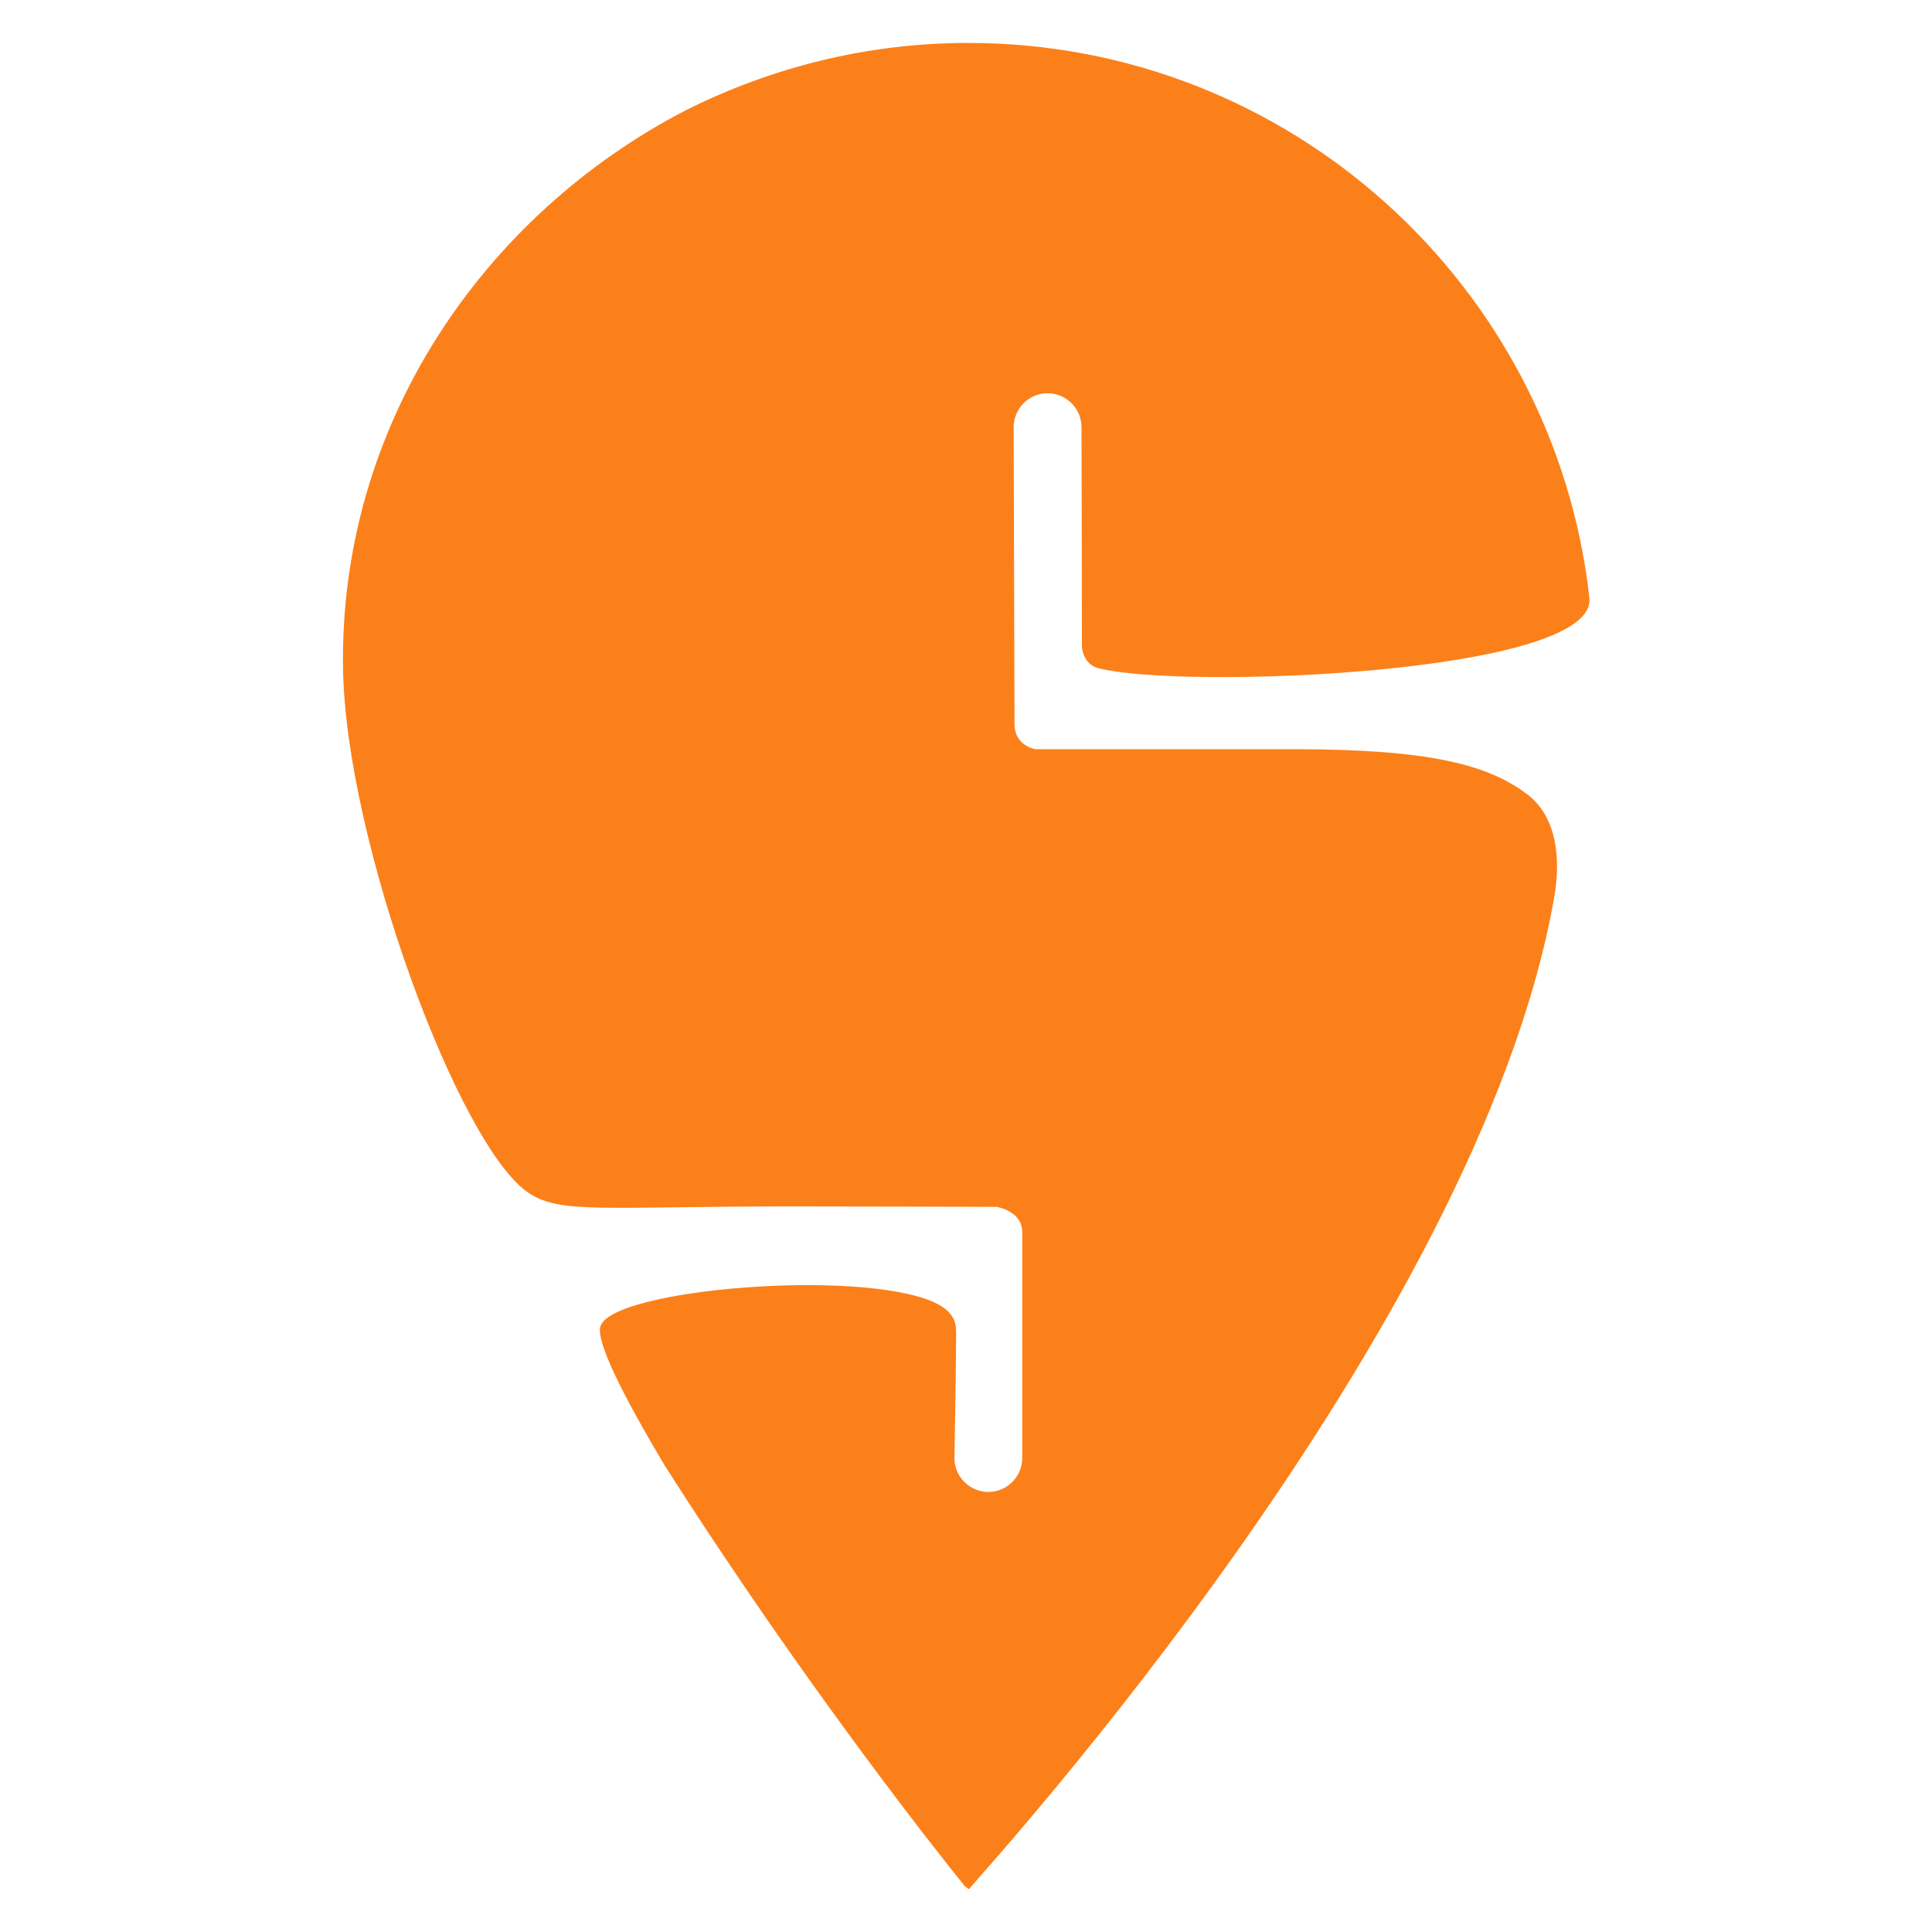 <?xml version="1.0" encoding="UTF-8"?>
<svg id="Layer_1" data-name="Layer 1" xmlns="http://www.w3.org/2000/svg" version="1.1" viewBox="0 0 45 45">
  <defs>
    <style>
      .cls-1 {
        fill: #fc8019;
        stroke-width: 0px;
      }
    </style>
  </defs>
  <path class="cls-1" d="M22.56,44s-.06-.05-.09-.07c-.52-.64-3.72-4.66-6.99-9.8-.98-1.64-1.62-2.92-1.49-3.25.32-.86,6.01-1.33,7.76-.55.53.24.52.55.52.73,0,.79-.04,2.9-.04,2.9,0,.44.36.79.79.79.44,0,.79-.36.79-.79v-5.26h0c0-.46-.5-.57-.59-.59-.91,0-2.77-.01-4.77-.01-4.4,0-5.39.18-6.13-.31-1.62-1.06-4.27-8.2-4.33-12.22-.09-5.67,3.27-10.57,8-13.01,1.98-.99,4.21-1.56,6.56-1.56,7.48,0,13.65,5.65,14.47,12.92,0,0,0,.01,0,.02.15,1.76-9.53,2.13-11.45,1.62-.29-.08-.37-.38-.37-.51,0-1.34-.01-5.1-.01-5.1,0-.44-.36-.79-.79-.79h0c-.44,0-.79.36-.79.79l.02,6.93c.01.44.38.55.48.57,1.09,0,3.64,0,6.01,0,3.21,0,4.55.37,5.45,1.05.6.45.83,1.32.62,2.46-1.8,10.06-13.19,22.52-13.62,23.04h0Z"/>
</svg>